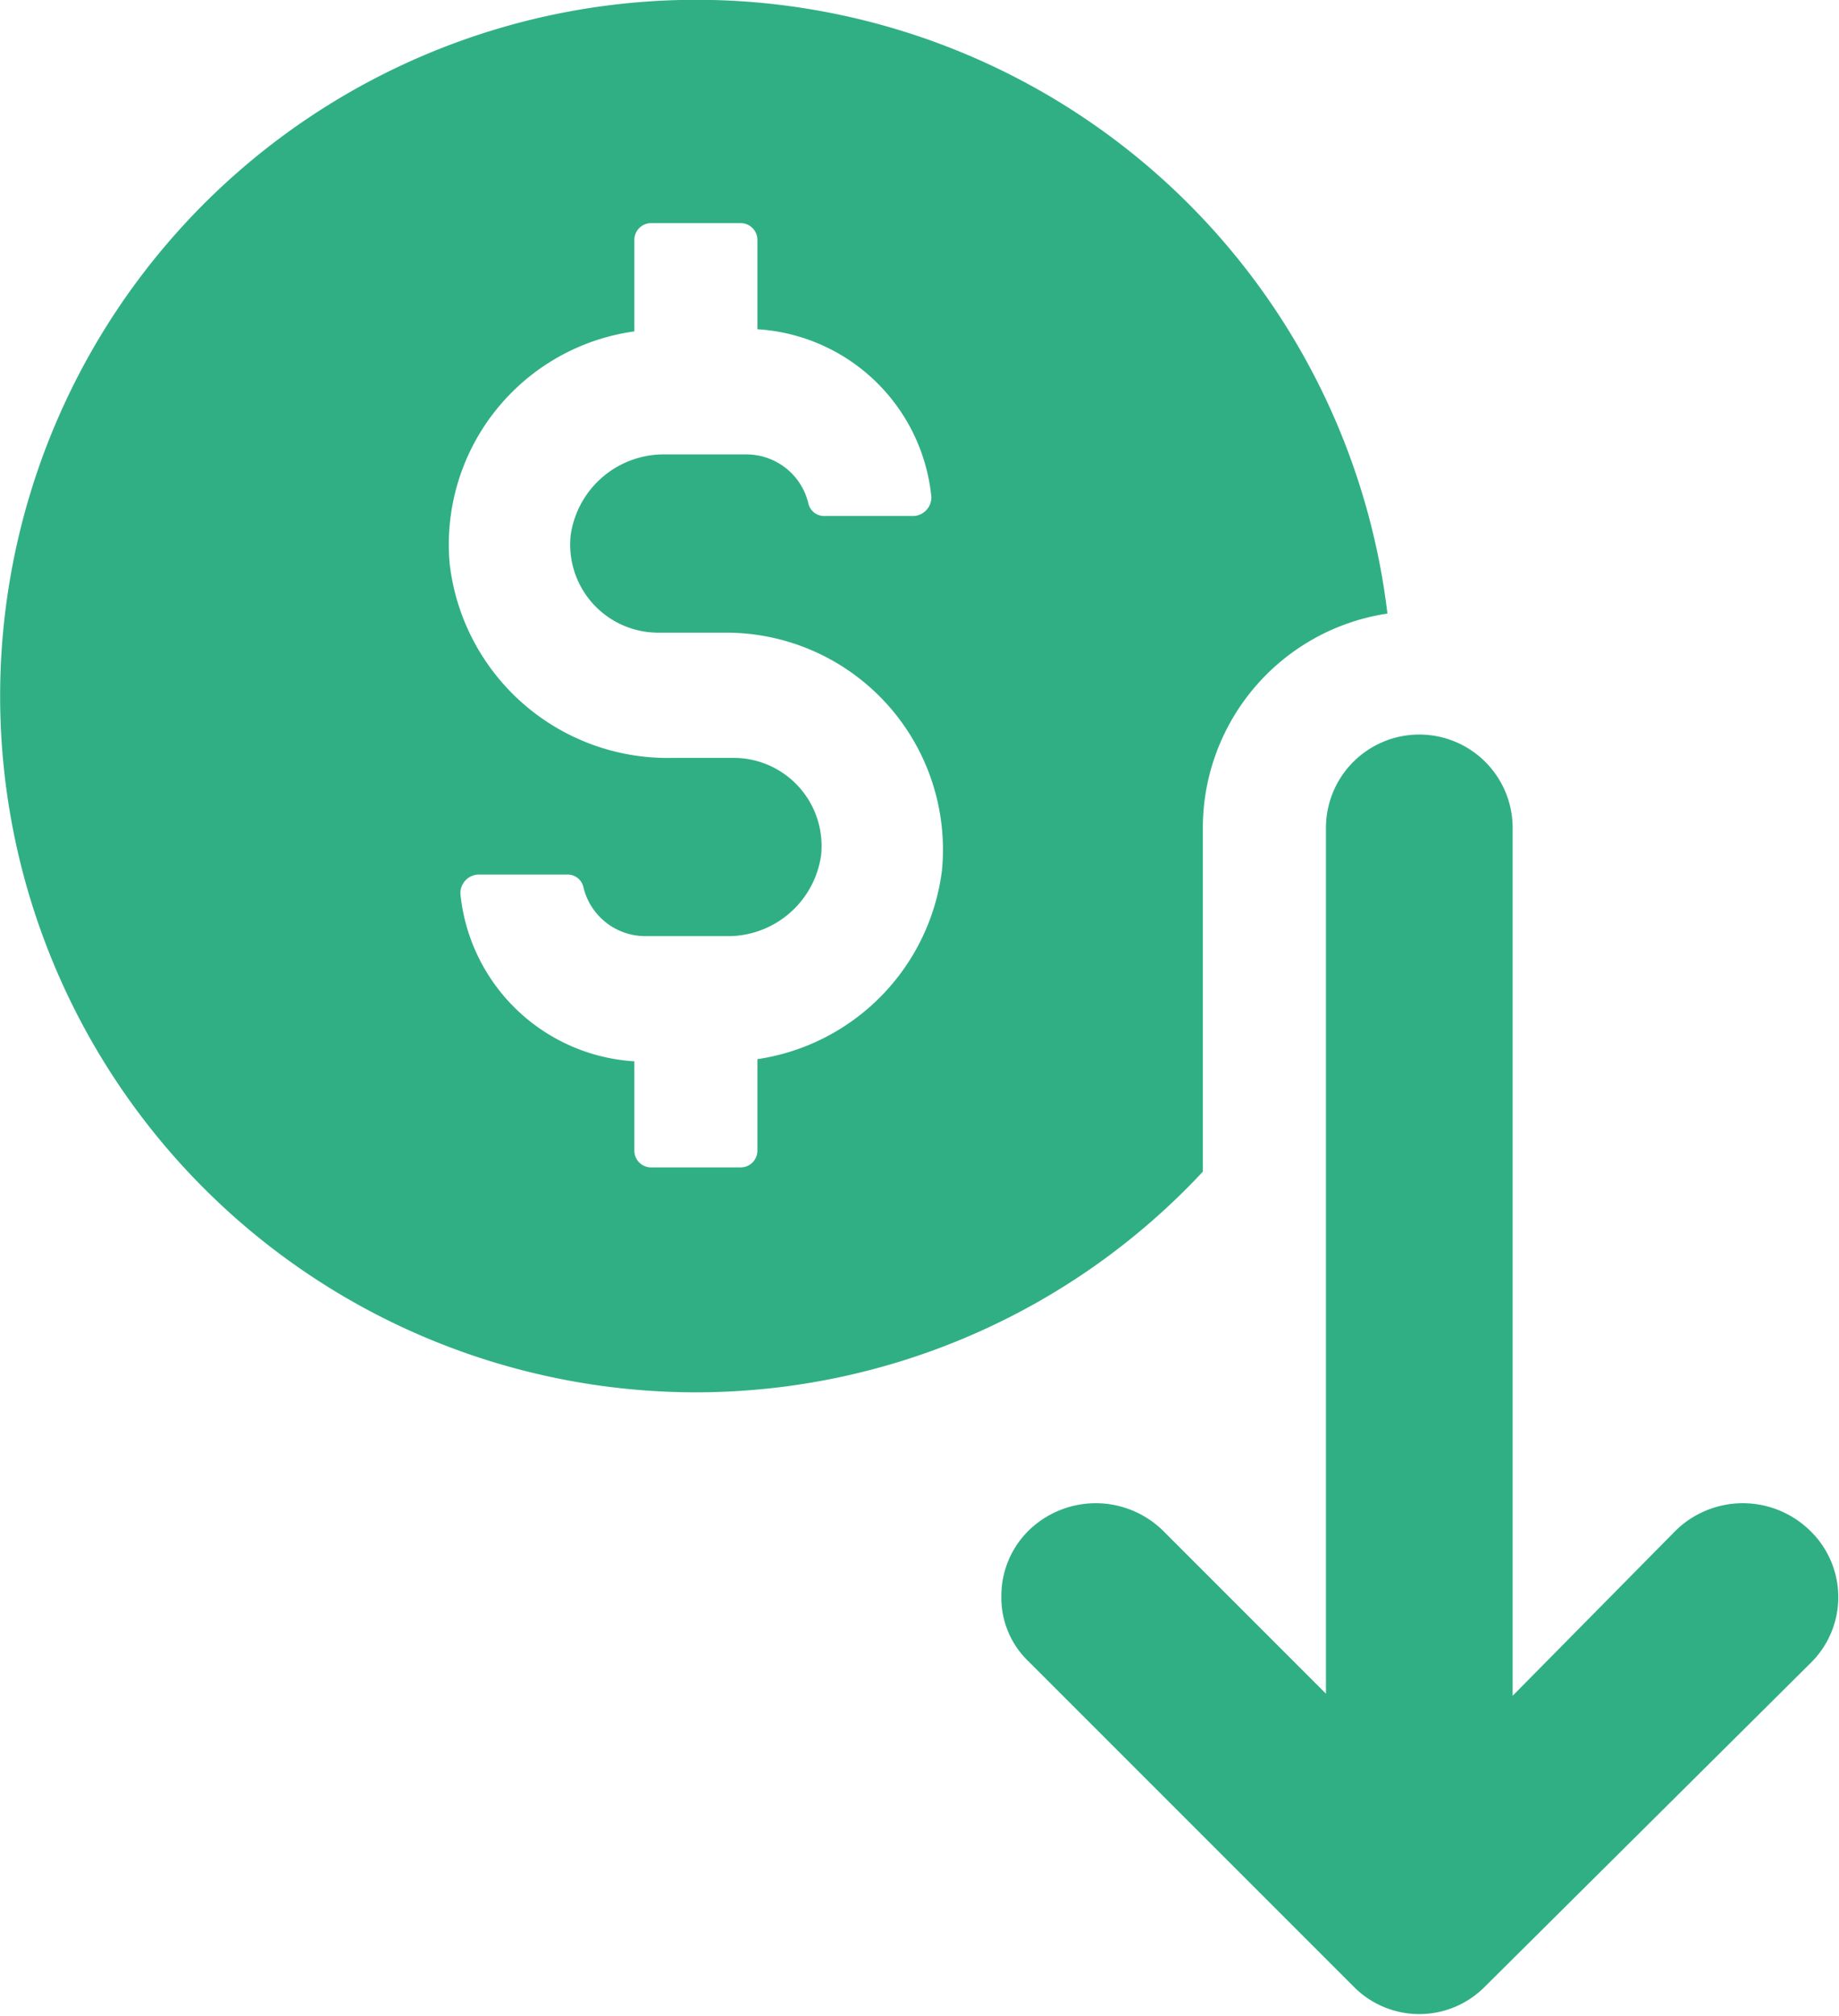 <svg xmlns="http://www.w3.org/2000/svg" xmlns:xlink="http://www.w3.org/1999/xlink" width="70.538" height="77.303" viewBox="0 0 70.538 77.303">
  <defs>
    <clipPath id="clip-path">
      <path id="Path_1187" data-name="Path 1187" d="M382,349h32.192v49.207H382Zm0,0" transform="translate(-382 -349)"/>
    </clipPath>
    <clipPath id="clip-path-2">
      <path id="Path_1189" data-name="Path 1189" d="M116.363,154.371h53.36v53.5h-53.36Zm0,0" transform="translate(-116.363 -154.371)"/>
    </clipPath>
  </defs>
  <g id="Group_4094" data-name="Group 4094" transform="translate(-464.576 -1602.957)">
    <g id="_7" data-name="7" transform="translate(348.213 1448.586)">
      <g id="Group_3900" data-name="Group 3900" transform="translate(154.71 182.467)" clip-path="url(#clip-path)">
        <path id="Path_1186" data-name="Path 1186" d="M413.433,380.011a3.685,3.685,0,0,0-5.126,0l-6.266,6.347V353.077a3.58,3.58,0,1,0-7.161,0v33.2l-6.266-6.266a3.685,3.685,0,0,0-5.126,0,3.512,3.512,0,0,0-1.058,2.523,3.382,3.382,0,0,0,1.058,2.522l12.45,12.45a3.536,3.536,0,0,0,5.045,0l12.45-12.368A3.54,3.54,0,0,0,413.433,380.011Zm0,0" transform="translate(-382.368 -349.424)" fill="#30af85"/>
      </g>
      <g id="Group_3901" data-name="Group 3901" transform="translate(116.363 154.371)" clip-path="url(#clip-path-2)">
        <path id="Path_1188" data-name="Path 1188" d="M162.5,199.376V186.193a8.315,8.315,0,0,1,7.08-8.219,26.7,26.7,0,1,0-26.528,29.864A26.6,26.6,0,0,0,162.5,199.376ZM152.494,187.82a8.373,8.373,0,0,1-7.08,7.242v3.5a.642.642,0,0,1-.651.651h-3.417a.642.642,0,0,1-.651-.651v-3.417a7.147,7.147,0,0,1-6.673-6.429.717.717,0,0,1,.651-.732h3.418a.619.619,0,0,1,.651.488,2.442,2.442,0,0,0,2.36,1.872h3.092a3.609,3.609,0,0,0,3.662-3.092,3.376,3.376,0,0,0-3.418-3.743h-2.278a8.416,8.416,0,0,1-8.545-7.405,8.249,8.249,0,0,1,7.08-8.951v-3.5a.642.642,0,0,1,.651-.651h3.417a.642.642,0,0,1,.651.651v3.418a7.147,7.147,0,0,1,6.673,6.428.717.717,0,0,1-.651.732h-3.418a.619.619,0,0,1-.651-.488,2.442,2.442,0,0,0-2.36-1.872h-3.092a3.609,3.609,0,0,0-3.662,3.092,3.377,3.377,0,0,0,3.418,3.743h2.6A8.32,8.32,0,0,1,152.494,187.82Zm0,0" transform="translate(-116.363 -154.445)" fill="#30af85"/>
      </g>
    </g>
  </g>
</svg>
